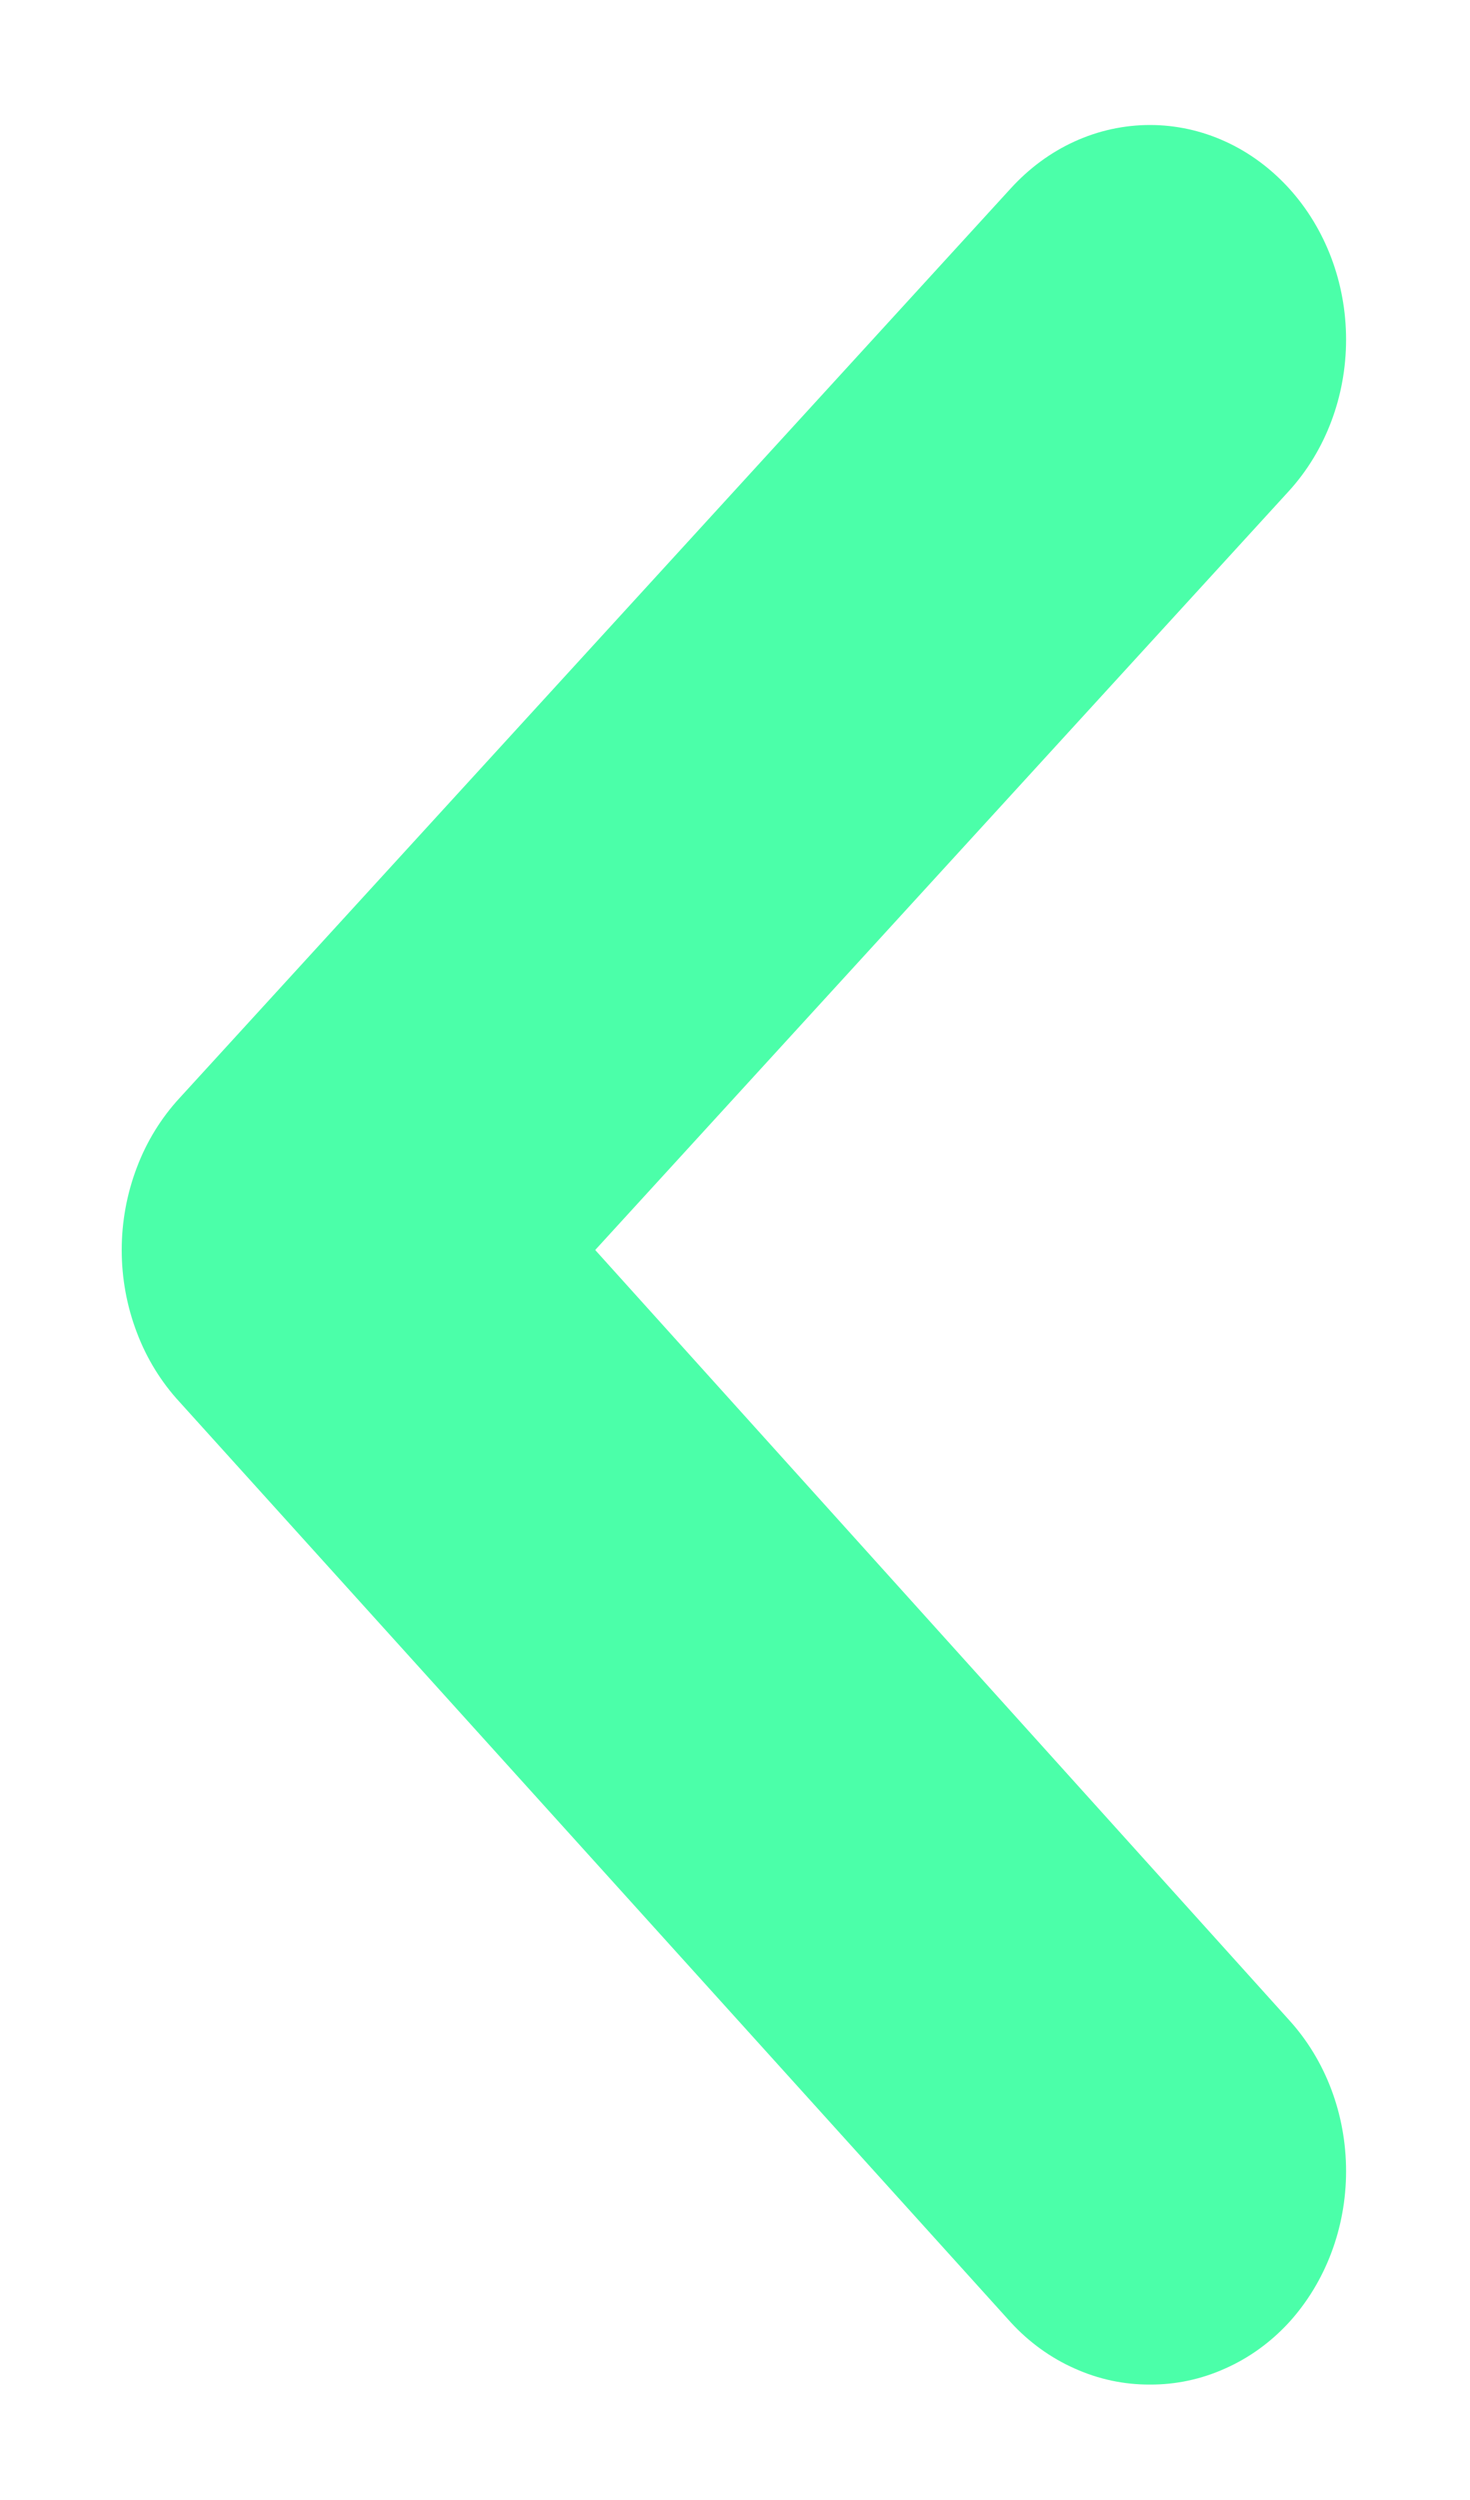 <svg width="10" height="17" viewBox="0 0 10 17" fill="none" xmlns="http://www.w3.org/2000/svg">
<path d="M4.049 8.5L8.769 3.338C9.018 3.064 9.157 2.695 9.157 2.309C9.157 1.924 9.018 1.555 8.769 1.281C8.645 1.145 8.498 1.036 8.335 0.962C8.173 0.888 7.999 0.85 7.823 0.85C7.647 0.85 7.472 0.888 7.31 0.962C7.147 1.036 7 1.145 6.876 1.281L1.223 7.465C1.098 7.6 0.998 7.761 0.931 7.939C0.863 8.117 0.828 8.308 0.828 8.5C0.828 8.693 0.863 8.883 0.931 9.061C0.998 9.239 1.098 9.4 1.223 9.535L6.876 15.792C7 15.927 7.148 16.034 7.311 16.106C7.473 16.179 7.647 16.216 7.823 16.215C7.998 16.216 8.172 16.179 8.334 16.106C8.497 16.034 8.645 15.927 8.769 15.792C9.018 15.518 9.157 15.149 9.157 14.764C9.157 14.378 9.018 14.009 8.769 13.736L4.049 8.5Z" fill="#4BFFA9"/>
</svg>
